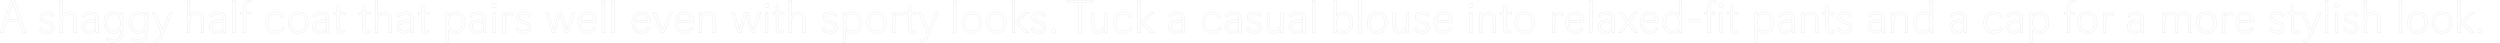 <?xml version="1.0" encoding="UTF-8"?>
<svg id="_レイヤー_2" data-name="レイヤー 2" xmlns="http://www.w3.org/2000/svg" width="6987.7" height="120.5" viewBox="0 0 6987.7 120.5">
  <g id="_基本" data-name="基本">
    <g>
      <rect x=".7" y=".5" width="6987" height="120" style="fill: none;"/>
      <g style="opacity: .1;">
        <path d="M64.53,91.5l-10.14-30.68H18.51l-10.01,30.68H.7L31.25,.5h10.53l30.55,91h-7.8ZM36.45,7l-15.6,47.06h31.2L36.45,7Z" style="fill: none; stroke: #000; stroke-miterlimit: 10;"/>
        <path d="M127.19,64.46c-7.54-2.34-15.6-6.5-15.6-15.99,0-7.8,5.33-15.21,18.72-15.21,14.43,0,20.54,8.45,20.54,8.45l-4.42,4.81s-5.07-7.02-16.12-7.02c-6.63,0-11.57,2.47-11.57,8.32s5.2,8.32,11.57,10.4l5.2,1.69c7.15,2.34,15.86,6.11,15.86,16.64,0,9.49-7.15,16.51-20.02,16.51-15.99,0-21.97-10.79-21.97-10.79l4.55-5.46s4.29,10.01,17.81,10.01c7.28,0,12.61-2.86,12.61-9.75,0-6.11-4.03-8.58-11.7-10.92l-5.46-1.69Z" style="fill: none; stroke: #000; stroke-miterlimit: 10;"/>
        <path d="M206.1,91.5V55.49c0-8.58-2.86-15.73-12.48-15.73-8.06,0-18.85,4.94-18.85,20.41v31.33h-7.15V.5h7.15V42.88s4.16-9.62,19.24-9.62c14.17,0,19.24,8.45,19.24,21.71v36.53h-7.15Z" style="fill: none; stroke: #000; stroke-miterlimit: 10;"/>
        <path d="M268.75,91.5l-1.04-7.15s-5.98,8.71-18.59,8.71-20.28-8.58-20.28-18.85c0-11.05,8.84-18.59,23.14-18.59,7.8,0,15.47,2.21,15.47,2.21v-3.51c0-10.27-4.81-14.82-15.08-14.82-7.67,0-13.13,3.12-18.46,8.45l-3.9-5.07c6.76-6.37,14.04-9.62,23.53-9.62,13.13,0,21.06,6.24,21.06,19.63v38.61h-5.85Zm-1.3-27.69s-7.93-1.95-14.69-1.95c-11.83,0-16.51,5.85-16.51,12.61,0,6.24,4.03,12.35,12.87,12.35,5.59,0,13.39-2.47,18.33-7.67v-15.34Z" style="fill: none; stroke: #000; stroke-miterlimit: 10;"/>
        <path d="M336.61,83.31c-2.86,4.29-7.67,9.75-19.5,9.75-20.02,0-26.52-15.73-26.52-29.9s6.37-29.9,26.26-29.9c13.65,0,18.46,7.41,19.76,9.62l.65-8.06h6.5v55.25c0,17.03-8.32,28.21-26.13,28.21-9.23,0-16.25-3.12-21.19-7.02l4.29-5.46c3.9,3.51,10.4,6.24,17.03,6.24,14.43,0,18.85-10.14,18.85-23.01v-5.72Zm0-20.28c0-11.44-4.55-23.53-19.24-23.53s-19.37,12.74-19.37,23.66,4.03,23.66,19.37,23.66,19.24-13.26,19.24-23.79Z" style="fill: none; stroke: #000; stroke-miterlimit: 10;"/>
        <path d="M406.29,83.31c-2.86,4.29-7.67,9.75-19.5,9.75-20.02,0-26.52-15.73-26.52-29.9s6.37-29.9,26.26-29.9c13.65,0,18.46,7.41,19.76,9.62l.65-8.06h6.5v55.25c0,17.03-8.32,28.21-26.13,28.21-9.23,0-16.25-3.12-21.19-7.02l4.29-5.46c3.9,3.51,10.4,6.24,17.03,6.24,14.43,0,18.85-10.14,18.85-23.01v-5.72Zm0-20.28c0-11.44-4.55-23.53-19.24-23.53s-19.37,12.74-19.37,23.66,4.03,23.66,19.37,23.66,19.24-13.26,19.24-23.79Z" style="fill: none; stroke: #000; stroke-miterlimit: 10;"/>
        <path d="M449.84,91.63l-23.79-56.81h8.06l19.63,48.36,19.63-48.36h7.8l-31.59,74.88c-1.95,4.81-5.72,8.58-11.31,8.58-3.77,0-8.06-1.69-8.06-1.69l1.82-5.72s2.86,1.17,6.24,1.17c2.86,0,4.03-.91,6.24-6.63l5.33-13.78Z" style="fill: none; stroke: #000; stroke-miterlimit: 10;"/>
        <path d="M562.16,91.5V55.49c0-8.58-2.86-15.73-12.48-15.73-8.06,0-18.85,4.94-18.85,20.41v31.33h-7.15V.5h7.15V42.88s4.16-9.62,19.24-9.62c14.17,0,19.24,8.45,19.24,21.71v36.53h-7.15Z" style="fill: none; stroke: #000; stroke-miterlimit: 10;"/>
        <path d="M624.82,91.5l-1.04-7.15s-5.98,8.71-18.59,8.71-20.28-8.58-20.28-18.85c0-11.05,8.84-18.59,23.14-18.59,7.8,0,15.47,2.21,15.47,2.21v-3.51c0-10.27-4.81-14.82-15.08-14.82-7.67,0-13.13,3.12-18.46,8.45l-3.9-5.07c6.76-6.37,14.04-9.62,23.53-9.62,13.13,0,21.06,6.24,21.06,19.63v38.61h-5.85Zm-1.3-27.69s-7.93-1.95-14.69-1.95c-11.83,0-16.51,5.85-16.51,12.61,0,6.24,4.03,12.35,12.87,12.35,5.59,0,13.39-2.47,18.33-7.67v-15.34Z" style="fill: none; stroke: #000; stroke-miterlimit: 10;"/>
        <path d="M650.42,91.5V.5h7.15V91.5h-7.15Z" style="fill: none; stroke: #000; stroke-miterlimit: 10;"/>
        <path d="M680.45,91.5V40.93h-9.36v-6.11h9.36v-8.32c0-10.01,.13-15.21,2.34-19.37,2.34-4.42,5.98-6.63,13.78-6.63h6.76V6.61h-5.72c-3.25,0-6.76,0-8.58,4.16-1.17,2.6-1.43,6.89-1.43,14.3v9.75h12.48v6.11h-12.48v50.57h-7.15Z" style="fill: none; stroke: #000; stroke-miterlimit: 10;"/>
        <path d="M794.98,81.23s-7.41,11.83-25.09,11.83c-19.89,0-28.21-14.69-28.21-30.03,0-18.07,11.44-29.77,28.08-29.77s24.7,12.09,24.7,12.09l-5.07,5.07s-5.85-10.53-20.02-10.53c-12.22,0-20.28,7.8-20.28,23.27,0,13.91,6.63,23.27,20.8,23.27s20.15-9.88,20.15-9.88l4.94,4.68Z" style="fill: none; stroke: #000; stroke-miterlimit: 10;"/>
        <path d="M805.64,63.16c0-13.78,7.54-29.9,27.95-29.9s27.95,16.12,27.95,29.9-7.54,29.9-27.95,29.9-27.95-16.12-27.95-29.9Zm48.49,0c0-14.3-6.63-23.66-20.54-23.66s-20.54,9.62-20.54,23.66,6.24,23.66,20.54,23.66,20.54-9.49,20.54-23.66Z" style="fill: none; stroke: #000; stroke-miterlimit: 10;"/>
        <path d="M913.67,91.5l-1.04-7.15s-5.98,8.71-18.59,8.71-20.28-8.58-20.28-18.85c0-11.05,8.84-18.59,23.14-18.59,7.8,0,15.47,2.21,15.47,2.21v-3.51c0-10.27-4.81-14.82-15.08-14.82-7.67,0-13.13,3.12-18.46,8.45l-3.9-5.07c6.76-6.37,14.04-9.62,23.53-9.62,13.13,0,21.06,6.24,21.06,19.63v38.61h-5.85Zm-1.3-27.69s-7.93-1.95-14.69-1.95c-11.83,0-16.51,5.85-16.51,12.61,0,6.24,4.03,12.35,12.87,12.35,5.59,0,13.39-2.47,18.33-7.67v-15.34Z" style="fill: none; stroke: #000; stroke-miterlimit: 10;"/>
        <path d="M964.11,89.94c-2.86,1.95-6.24,3.12-10.66,3.12-6.89,0-11.7-2.73-11.7-14.56V40.93h-9.49v-6.11h9.49V16.62h7.28v18.2h15.34v6.11h-15.34v35.23c0,8.58,.65,10.66,4.94,10.66,2.99,0,5.98-1.04,7.8-2.21l2.34,5.33Z" style="fill: none; stroke: #000; stroke-miterlimit: 10;"/>
        <path d="M1035.21,89.94c-2.86,1.95-6.24,3.12-10.66,3.12-6.89,0-11.7-2.73-11.7-14.56V40.93h-9.49v-6.11h9.49V16.62h7.28v18.2h15.34v6.11h-15.34v35.23c0,8.58,.65,10.66,4.94,10.66,2.99,0,5.98-1.04,7.8-2.21l2.34,5.33Z" style="fill: none; stroke: #000; stroke-miterlimit: 10;"/>
        <path d="M1087.34,91.5V55.49c0-8.58-2.86-15.73-12.48-15.73-8.06,0-18.85,4.94-18.85,20.41v31.33h-7.15V.5h7.15V42.88s4.16-9.62,19.24-9.62c14.17,0,19.24,8.45,19.24,21.71v36.53h-7.15Z" style="fill: none; stroke: #000; stroke-miterlimit: 10;"/>
        <path d="M1150,91.5l-1.04-7.15s-5.98,8.71-18.59,8.71-20.28-8.58-20.28-18.85c0-11.05,8.84-18.59,23.14-18.59,7.8,0,15.47,2.21,15.47,2.21v-3.51c0-10.27-4.81-14.82-15.08-14.82-7.67,0-13.13,3.12-18.46,8.45l-3.9-5.07c6.76-6.37,14.04-9.62,23.53-9.62,13.13,0,21.06,6.24,21.06,19.63v38.61h-5.85Zm-1.3-27.69s-7.93-1.95-14.69-1.95c-11.83,0-16.51,5.85-16.51,12.61,0,6.24,4.03,12.35,12.87,12.35,5.59,0,13.39-2.47,18.33-7.67v-15.34Z" style="fill: none; stroke: #000; stroke-miterlimit: 10;"/>
        <path d="M1200.44,89.94c-2.86,1.95-6.24,3.12-10.66,3.12-6.89,0-11.7-2.73-11.7-14.56V40.93h-9.49v-6.11h9.49V16.62h7.28v18.2h15.34v6.11h-15.34v35.23c0,8.58,.65,10.66,4.94,10.66,2.99,0,5.98-1.04,7.8-2.21l2.34,5.33Z" style="fill: none; stroke: #000; stroke-miterlimit: 10;"/>
        <path d="M1246.72,118.28V34.82h5.85l1.3,8.32s4.03-9.88,19.5-9.88c17.94,0,26.52,13.13,26.52,29.9s-8.19,29.9-26.39,29.9c-15.21,0-19.63-9.49-19.63-9.49v34.71h-7.15Zm45.76-55.12c0-11.7-4.68-23.66-19.5-23.66s-19.11,12.35-19.11,23.66c0,11.96,4.55,23.66,19.24,23.66s19.37-12.74,19.37-23.66Z" style="fill: none; stroke: #000; stroke-miterlimit: 10;"/>
        <path d="M1352.15,91.5l-1.04-7.15s-5.98,8.71-18.59,8.71-20.28-8.58-20.28-18.85c0-11.05,8.84-18.59,23.14-18.59,7.8,0,15.47,2.21,15.47,2.21v-3.51c0-10.27-4.81-14.82-15.08-14.82-7.67,0-13.13,3.12-18.46,8.45l-3.9-5.07c6.76-6.37,14.04-9.62,23.53-9.62,13.13,0,21.06,6.24,21.06,19.63v38.61h-5.85Zm-1.3-27.69s-7.93-1.95-14.69-1.95c-11.83,0-16.51,5.85-16.51,12.61,0,6.24,4.03,12.35,12.87,12.35,5.59,0,13.39-2.47,18.33-7.67v-15.34Z" style="fill: none; stroke: #000; stroke-miterlimit: 10;"/>
        <path d="M1381.26,20.78c-3.38,0-5.98-2.34-5.98-5.98s2.6-6.11,5.98-6.11,6.11,2.47,6.11,6.11-2.6,5.98-6.11,5.98Zm-3.51,70.72V34.82h7.15v56.68h-7.15Z" style="fill: none; stroke: #000; stroke-miterlimit: 10;"/>
        <path d="M1405.18,91.5V34.82h5.85l1.3,8.84c1.56-3.64,5.33-9.88,13.39-9.88,7.28,0,10.01,4.94,10.01,4.94l-2.99,5.07s-3.38-3.64-8.32-3.64c-6.5,0-12.09,6.37-12.09,20.28v31.07h-7.15Z" style="fill: none; stroke: #000; stroke-miterlimit: 10;"/>
        <path d="M1459.52,64.46c-7.54-2.34-15.6-6.5-15.6-15.99,0-7.8,5.33-15.21,18.72-15.21,14.43,0,20.54,8.45,20.54,8.45l-4.42,4.81s-5.07-7.02-16.12-7.02c-6.63,0-11.57,2.47-11.57,8.32s5.2,8.32,11.57,10.4l5.2,1.69c7.15,2.34,15.86,6.11,15.86,16.64,0,9.49-7.15,16.51-20.02,16.51-15.99,0-21.97-10.79-21.97-10.79l4.55-5.46s4.29,10.01,17.81,10.01c7.28,0,12.61-2.86,12.61-9.75,0-6.11-4.03-8.58-11.7-10.92l-5.46-1.69Z" style="fill: none; stroke: #000; stroke-miterlimit: 10;"/>
        <path d="M1580.42,91.5l-14.56-49.79-14.43,49.79h-8.06l-18.2-56.68h8.06l14.17,48.62,13.52-48.62h10.01l13.52,48.62,14.17-48.62h8.06l-18.2,56.68h-8.06Z" style="fill: none; stroke: #000; stroke-miterlimit: 10;"/>
        <path d="M1664.66,80.97s-6.76,12.09-23.01,12.09c-15.21,0-26.39-10.53-26.39-29.64s12.48-30.16,27.04-30.16c17.94,0,24.31,15.34,24.57,30.42h-44.2c0,13.39,5.59,23.14,18.72,23.14s18.98-10.14,18.98-10.14l4.29,4.29Zm-5.98-23.4c-1.3-11.96-7.15-18.07-17.16-18.07-10.79,0-17.03,7.15-18.46,18.07h35.62Z" style="fill: none; stroke: #000; stroke-miterlimit: 10;"/>
        <path d="M1682.47,91.5V.5h7.15V91.5h-7.15Z" style="fill: none; stroke: #000; stroke-miterlimit: 10;"/>
        <path d="M1709.9,91.5V.5h7.15V91.5h-7.15Z" style="fill: none; stroke: #000; stroke-miterlimit: 10;"/>
        <path d="M1815.59,80.97s-6.76,12.09-23.01,12.09c-15.21,0-26.39-10.53-26.39-29.64s12.48-30.16,27.04-30.16c17.94,0,24.31,15.34,24.57,30.42h-44.2c0,13.39,5.59,23.14,18.72,23.14s18.98-10.14,18.98-10.14l4.29,4.29Zm-5.98-23.4c-1.3-11.96-7.15-18.07-17.16-18.07-10.79,0-17.03,7.15-18.46,18.07h35.62Z" style="fill: none; stroke: #000; stroke-miterlimit: 10;"/>
        <path d="M1848.35,91.5l-23.66-56.68h7.67l19.76,48.62,19.76-48.62h7.8l-23.79,56.68h-7.54Z" style="fill: none; stroke: #000; stroke-miterlimit: 10;"/>
        <path d="M1936.49,80.97s-6.76,12.09-23.01,12.09c-15.21,0-26.39-10.53-26.39-29.64s12.48-30.16,27.04-30.16c17.94,0,24.31,15.34,24.57,30.42h-44.2c0,13.39,5.59,23.14,18.72,23.14s18.98-10.14,18.98-10.14l4.29,4.29Zm-5.98-23.4c-1.3-11.96-7.15-18.07-17.16-18.07-10.79,0-17.03,7.15-18.46,18.07h35.62Z" style="fill: none; stroke: #000; stroke-miterlimit: 10;"/>
        <path d="M1992.78,91.5V55.49c0-8.58-2.86-15.73-12.48-15.73-8.06,0-18.85,4.94-18.85,20.41v31.33h-7.15V34.82h5.85l1.3,8.71s3.9-10.27,19.24-10.27c14.17,0,19.24,8.45,19.24,21.71v36.53h-7.15Z" style="fill: none; stroke: #000; stroke-miterlimit: 10;"/>
        <path d="M2100.15,91.5l-14.56-49.79-14.43,49.79h-8.06l-18.2-56.68h8.06l14.17,48.62,13.52-48.62h10.01l13.52,48.62,14.17-48.62h8.06l-18.2,56.68h-8.06Z" style="fill: none; stroke: #000; stroke-miterlimit: 10;"/>
        <path d="M2142.79,20.78c-3.38,0-5.98-2.34-5.98-5.98s2.6-6.11,5.98-6.11,6.11,2.47,6.11,6.11-2.6,5.98-6.11,5.98Zm-3.51,70.72V34.82h7.15v56.68h-7.15Z" style="fill: none; stroke: #000; stroke-miterlimit: 10;"/>
        <path d="M2191.54,89.94c-2.86,1.95-6.24,3.12-10.66,3.12-6.89,0-11.7-2.73-11.7-14.56V40.93h-9.49v-6.11h9.49V16.62h7.28v18.2h15.34v6.11h-15.34v35.23c0,8.58,.65,10.66,4.94,10.66,2.99,0,5.98-1.04,7.8-2.21l2.34,5.33Z" style="fill: none; stroke: #000; stroke-miterlimit: 10;"/>
        <path d="M2243.67,91.5V55.49c0-8.58-2.86-15.73-12.48-15.73-8.06,0-18.85,4.94-18.85,20.41v31.33h-7.15V.5h7.15V42.88s4.16-9.62,19.24-9.62c14.17,0,19.24,8.45,19.24,21.71v36.53h-7.15Z" style="fill: none; stroke: #000; stroke-miterlimit: 10;"/>
        <path d="M2315.95,64.46c-7.54-2.34-15.6-6.5-15.6-15.99,0-7.8,5.33-15.21,18.72-15.21,14.43,0,20.54,8.45,20.54,8.45l-4.42,4.81s-5.07-7.02-16.12-7.02c-6.63,0-11.57,2.47-11.57,8.32s5.2,8.32,11.57,10.4l5.2,1.69c7.15,2.34,15.86,6.11,15.86,16.64,0,9.49-7.15,16.51-20.02,16.51-15.99,0-21.97-10.79-21.97-10.79l4.55-5.46s4.29,10.01,17.81,10.01c7.28,0,12.61-2.86,12.61-9.75,0-6.11-4.03-8.58-11.7-10.92l-5.46-1.69Z" style="fill: none; stroke: #000; stroke-miterlimit: 10;"/>
        <path d="M2356.38,118.28V34.82h5.85l1.3,8.32s4.03-9.88,19.5-9.88c17.94,0,26.52,13.13,26.52,29.9s-8.19,29.9-26.39,29.9c-15.21,0-19.63-9.49-19.63-9.49v34.71h-7.15Zm45.76-55.12c0-11.7-4.68-23.66-19.5-23.66s-19.11,12.35-19.11,23.66c0,11.96,4.55,23.66,19.24,23.66s19.37-12.74,19.37-23.66Z" style="fill: none; stroke: #000; stroke-miterlimit: 10;"/>
        <path d="M2422.16,63.16c0-13.78,7.54-29.9,27.95-29.9s27.95,16.12,27.95,29.9-7.54,29.9-27.95,29.9-27.95-16.12-27.95-29.9Zm48.49,0c0-14.3-6.63-23.66-20.54-23.66s-20.54,9.62-20.54,23.66,6.24,23.66,20.54,23.66,20.54-9.49,20.54-23.66Z" style="fill: none; stroke: #000; stroke-miterlimit: 10;"/>
        <path d="M2494.44,91.5V34.82h5.85l1.3,8.84c1.56-3.64,5.33-9.88,13.39-9.88,7.28,0,10.01,4.94,10.01,4.94l-2.99,5.07s-3.38-3.64-8.32-3.64c-6.5,0-12.09,6.37-12.09,20.28v31.07h-7.15Z" style="fill: none; stroke: #000; stroke-miterlimit: 10;"/>
        <path d="M2561.38,89.94c-2.86,1.95-6.24,3.12-10.66,3.12-6.89,0-11.7-2.73-11.7-14.56V40.93h-9.49v-6.11h9.49V16.62h7.28v18.2h15.34v6.11h-15.34v35.23c0,8.58,.65,10.66,4.94,10.66,2.99,0,5.98-1.04,7.8-2.21l2.34,5.33Z" style="fill: none; stroke: #000; stroke-miterlimit: 10;"/>
        <path d="M2591.15,91.63l-23.79-56.81h8.06l19.63,48.36,19.63-48.36h7.8l-31.59,74.88c-1.95,4.81-5.72,8.58-11.31,8.58-3.77,0-8.06-1.69-8.06-1.69l1.82-5.72s2.86,1.17,6.24,1.17c2.86,0,4.03-.91,6.24-6.63l5.33-13.78Z" style="fill: none; stroke: #000; stroke-miterlimit: 10;"/>
        <path d="M2664.99,91.5V.5h7.15V91.5h-7.15Z" style="fill: none; stroke: #000; stroke-miterlimit: 10;"/>
        <path d="M2688.52,63.16c0-13.78,7.54-29.9,27.95-29.9s27.95,16.12,27.95,29.9-7.54,29.9-27.95,29.9-27.95-16.12-27.95-29.9Zm48.49,0c0-14.3-6.63-23.66-20.54-23.66s-20.54,9.62-20.54,23.66,6.24,23.66,20.54,23.66,20.54-9.49,20.54-23.66Z" style="fill: none; stroke: #000; stroke-miterlimit: 10;"/>
        <path d="M2756.9,63.16c0-13.78,7.54-29.9,27.95-29.9s27.95,16.12,27.95,29.9-7.54,29.9-27.95,29.9-27.95-16.12-27.95-29.9Zm48.49,0c0-14.3-6.63-23.66-20.54-23.66s-20.54,9.62-20.54,23.66,6.24,23.66,20.54,23.66,20.54-9.49,20.54-23.66Z" style="fill: none; stroke: #000; stroke-miterlimit: 10;"/>
        <path d="M2865.84,91.5l-29.51-29.25v29.25h-7.15V.5h7.15V60.17l28.99-25.35h9.1l-29.77,26,30.68,30.68h-9.49Z" style="fill: none; stroke: #000; stroke-miterlimit: 10;"/>
        <path d="M2899.37,64.46c-7.54-2.34-15.6-6.5-15.6-15.99,0-7.8,5.33-15.21,18.72-15.21,14.43,0,20.54,8.45,20.54,8.45l-4.42,4.81s-5.07-7.02-16.12-7.02c-6.63,0-11.57,2.47-11.57,8.32s5.2,8.32,11.57,10.4l5.2,1.69c7.15,2.34,15.86,6.11,15.86,16.64,0,9.49-7.15,16.51-20.02,16.51-15.99,0-21.97-10.79-21.97-10.79l4.55-5.46s4.29,10.01,17.81,10.01c7.28,0,12.61-2.86,12.61-9.75,0-6.11-4.03-8.58-11.7-10.92l-5.46-1.69Z" style="fill: none; stroke: #000; stroke-miterlimit: 10;"/>
        <path d="M2943.83,92.28c-3.25,0-5.85-2.6-5.85-5.85s2.6-6.11,5.85-6.11,6.11,2.73,6.11,6.11-2.73,5.85-6.11,5.85Z" style="fill: none; stroke: #000; stroke-miterlimit: 10;"/>
        <path d="M3015.07,91.5V7.52h-30.81V.5h69.16V7.52h-30.81V91.5h-7.54Z" style="fill: none; stroke: #000; stroke-miterlimit: 10;"/>
        <path d="M3089.7,91.5l-1.3-8.71c-1.3,2.86-6.37,10.27-18.72,10.27-13.78,0-18.98-8.58-18.98-21.58V34.82h7.15v35.62c0,8.45,2.6,16.12,12.22,16.12,7.02,0,18.33-4.68,18.33-20.54v-31.2h7.15v56.68h-5.85Z" style="fill: none; stroke: #000; stroke-miterlimit: 10;"/>
        <path d="M3165.22,81.23s-7.41,11.83-25.09,11.83c-19.89,0-28.21-14.69-28.21-30.03,0-18.07,11.44-29.77,28.08-29.77s24.7,12.09,24.7,12.09l-5.07,5.07s-5.85-10.53-20.02-10.53c-12.22,0-20.28,7.8-20.28,23.27,0,13.91,6.63,23.27,20.8,23.27s20.15-9.88,20.15-9.88l4.94,4.68Z" style="fill: none; stroke: #000; stroke-miterlimit: 10;"/>
        <path d="M3216.44,91.5l-29.51-29.25v29.25h-7.15V.5h7.15V60.17l28.99-25.35h9.1l-29.77,26,30.68,30.68h-9.49Z" style="fill: none; stroke: #000; stroke-miterlimit: 10;"/>
        <path d="M3305.62,91.5l-1.04-7.15s-5.98,8.71-18.59,8.71-20.28-8.58-20.28-18.85c0-11.05,8.84-18.59,23.14-18.59,7.8,0,15.47,2.21,15.47,2.21v-3.51c0-10.27-4.81-14.82-15.08-14.82-7.67,0-13.13,3.12-18.46,8.45l-3.9-5.07c6.76-6.37,14.04-9.62,23.53-9.62,13.13,0,21.06,6.24,21.06,19.63v38.61h-5.85Zm-1.3-27.69s-7.93-1.95-14.69-1.95c-11.83,0-16.51,5.85-16.51,12.61,0,6.24,4.03,12.35,12.87,12.35,5.59,0,13.39-2.47,18.33-7.67v-15.34Z" style="fill: none; stroke: #000; stroke-miterlimit: 10;"/>
        <path d="M3413.26,81.23s-7.41,11.83-25.09,11.83c-19.89,0-28.21-14.69-28.21-30.03,0-18.07,11.44-29.77,28.08-29.77s24.7,12.09,24.7,12.09l-5.07,5.07s-5.85-10.53-20.02-10.53c-12.22,0-20.28,7.8-20.28,23.27,0,13.91,6.63,23.27,20.8,23.27s20.15-9.88,20.15-9.88l4.94,4.68Z" style="fill: none; stroke: #000; stroke-miterlimit: 10;"/>
        <path d="M3463.57,91.5l-1.04-7.15s-5.98,8.71-18.59,8.71-20.28-8.58-20.28-18.85c0-11.05,8.84-18.59,23.14-18.59,7.8,0,15.47,2.21,15.47,2.21v-3.51c0-10.27-4.81-14.82-15.08-14.82-7.67,0-13.13,3.12-18.46,8.45l-3.9-5.07c6.76-6.37,14.04-9.62,23.53-9.62,13.13,0,21.06,6.24,21.06,19.63v38.61h-5.85Zm-1.3-27.69s-7.93-1.95-14.69-1.95c-11.83,0-16.51,5.85-16.51,12.61,0,6.24,4.03,12.35,12.87,12.35,5.59,0,13.39-2.47,18.33-7.67v-15.34Z" style="fill: none; stroke: #000; stroke-miterlimit: 10;"/>
        <path d="M3501.91,64.46c-7.54-2.34-15.6-6.5-15.6-15.99,0-7.8,5.33-15.21,18.72-15.21,14.43,0,20.54,8.45,20.54,8.45l-4.42,4.81s-5.07-7.02-16.12-7.02c-6.63,0-11.57,2.47-11.57,8.32s5.2,8.32,11.57,10.4l5.2,1.69c7.15,2.34,15.86,6.11,15.86,16.64,0,9.49-7.15,16.51-20.02,16.51-15.99,0-21.97-10.79-21.97-10.79l4.55-5.46s4.29,10.01,17.81,10.01c7.28,0,12.61-2.86,12.61-9.75,0-6.11-4.03-8.58-11.7-10.92l-5.46-1.69Z" style="fill: none; stroke: #000; stroke-miterlimit: 10;"/>
        <path d="M3580.7,91.5l-1.3-8.71c-1.3,2.86-6.37,10.27-18.72,10.27-13.78,0-18.98-8.58-18.98-21.58V34.82h7.15v35.62c0,8.45,2.6,16.12,12.22,16.12,7.02,0,18.33-4.68,18.33-20.54v-31.2h7.15v56.68h-5.85Z" style="fill: none; stroke: #000; stroke-miterlimit: 10;"/>
        <path d="M3642.57,91.5l-1.04-7.15s-5.98,8.71-18.59,8.71-20.28-8.58-20.28-18.85c0-11.05,8.84-18.59,23.14-18.59,7.8,0,15.47,2.21,15.47,2.21v-3.51c0-10.27-4.81-14.82-15.08-14.82-7.67,0-13.13,3.12-18.46,8.45l-3.9-5.07c6.76-6.37,14.04-9.62,23.53-9.62,13.13,0,21.06,6.24,21.06,19.63v38.61h-5.85Zm-1.3-27.69s-7.93-1.95-14.69-1.95c-11.83,0-16.51,5.85-16.51,12.61,0,6.24,4.03,12.35,12.87,12.35,5.59,0,13.39-2.47,18.33-7.67v-15.34Z" style="fill: none; stroke: #000; stroke-miterlimit: 10;"/>
        <path d="M3668.18,91.5V.5h7.15V91.5h-7.15Z" style="fill: none; stroke: #000; stroke-miterlimit: 10;"/>
        <path d="M3728.24,91.5V.5h7.15V42.75s4.42-9.49,19.63-9.49c17.94,0,26.39,13.26,26.39,29.9s-8.19,29.9-26.39,29.9c-15.99,0-19.63-10.27-19.63-10.27l-1.3,8.71h-5.85Zm45.76-28.47c0-11.44-4.68-23.53-19.5-23.53s-19.11,12.35-19.11,23.4c0,11.83,4.81,23.92,19.37,23.92s19.24-13,19.24-23.79Z" style="fill: none; stroke: #000; stroke-miterlimit: 10;"/>
        <path d="M3797.92,91.5V.5h7.15V91.5h-7.15Z" style="fill: none; stroke: #000; stroke-miterlimit: 10;"/>
        <path d="M3821.45,63.16c0-13.78,7.54-29.9,27.95-29.9s27.95,16.12,27.95,29.9-7.54,29.9-27.95,29.9-27.95-16.12-27.95-29.9Zm48.49,0c0-14.3-6.63-23.66-20.54-23.66s-20.54,9.62-20.54,23.66,6.24,23.66,20.54,23.66,20.54-9.49,20.54-23.66Z" style="fill: none; stroke: #000; stroke-miterlimit: 10;"/>
        <path d="M3932.08,91.5l-1.3-8.71c-1.3,2.86-6.37,10.27-18.72,10.27-13.78,0-18.98-8.58-18.98-21.58V34.82h7.15v35.62c0,8.45,2.6,16.12,12.22,16.12,7.02,0,18.33-4.68,18.33-20.54v-31.2h7.15v56.68h-5.85Z" style="fill: none; stroke: #000; stroke-miterlimit: 10;"/>
        <path d="M3970.95,64.46c-7.54-2.34-15.6-6.5-15.6-15.99,0-7.8,5.33-15.21,18.72-15.21,14.43,0,20.54,8.45,20.54,8.45l-4.42,4.81s-5.07-7.02-16.12-7.02c-6.63,0-11.57,2.47-11.57,8.32s5.2,8.32,11.57,10.4l5.2,1.69c7.15,2.34,15.86,6.11,15.86,16.64,0,9.49-7.15,16.51-20.02,16.51-15.99,0-21.97-10.79-21.97-10.79l4.55-5.46s4.29,10.01,17.81,10.01c7.28,0,12.61-2.86,12.61-9.75,0-6.11-4.03-8.58-11.7-10.92l-5.46-1.69Z" style="fill: none; stroke: #000; stroke-miterlimit: 10;"/>
        <path d="M4057.01,80.97s-6.76,12.09-23.01,12.09c-15.21,0-26.39-10.53-26.39-29.64s12.48-30.16,27.04-30.16c17.94,0,24.31,15.34,24.57,30.42h-44.2c0,13.39,5.59,23.14,18.72,23.14s18.98-10.14,18.98-10.14l4.29,4.29Zm-5.98-23.4c-1.3-11.96-7.15-18.07-17.16-18.07-10.79,0-17.03,7.15-18.46,18.07h35.62Z" style="fill: none; stroke: #000; stroke-miterlimit: 10;"/>
        <path d="M4110.95,20.78c-3.38,0-5.98-2.34-5.98-5.98s2.6-6.11,5.98-6.11,6.11,2.47,6.11,6.11-2.6,5.98-6.11,5.98Zm-3.51,70.72V34.82h7.15v56.68h-7.15Z" style="fill: none; stroke: #000; stroke-miterlimit: 10;"/>
        <path d="M4173.35,91.5V55.49c0-8.58-2.86-15.73-12.48-15.73-8.06,0-18.85,4.94-18.85,20.41v31.33h-7.15V34.82h5.85l1.3,8.71s3.9-10.27,19.24-10.27c14.17,0,19.24,8.45,19.24,21.71v36.53h-7.15Z" style="fill: none; stroke: #000; stroke-miterlimit: 10;"/>
        <path d="M4225.09,89.94c-2.86,1.95-6.24,3.12-10.66,3.12-6.89,0-11.7-2.73-11.7-14.56V40.93h-9.49v-6.11h9.49V16.62h7.28v18.2h15.34v6.11h-15.34v35.23c0,8.58,.65,10.66,4.94,10.66,2.99,0,5.98-1.04,7.8-2.21l2.34,5.33Z" style="fill: none; stroke: #000; stroke-miterlimit: 10;"/>
        <path d="M4234.06,63.16c0-13.78,7.54-29.9,27.95-29.9s27.95,16.12,27.95,29.9-7.54,29.9-27.95,29.9-27.95-16.12-27.95-29.9Zm48.49,0c0-14.3-6.63-23.66-20.54-23.66s-20.54,9.62-20.54,23.66,6.24,23.66,20.54,23.66,20.54-9.49,20.54-23.66Z" style="fill: none; stroke: #000; stroke-miterlimit: 10;"/>
        <path d="M4338.97,91.5V34.82h5.85l1.3,8.84c1.56-3.64,5.33-9.88,13.39-9.88,7.28,0,10.01,4.94,10.01,4.94l-2.99,5.07s-3.38-3.64-8.32-3.64c-6.5,0-12.09,6.37-12.09,20.28v31.07h-7.15Z" style="fill: none; stroke: #000; stroke-miterlimit: 10;"/>
        <path d="M4425.29,80.97s-6.76,12.09-23.01,12.09c-15.21,0-26.39-10.53-26.39-29.64s12.48-30.16,27.04-30.16c17.94,0,24.31,15.34,24.57,30.42h-44.2c0,13.39,5.59,23.14,18.72,23.14s18.98-10.14,18.98-10.14l4.29,4.29Zm-5.98-23.4c-1.3-11.96-7.15-18.07-17.16-18.07-10.79,0-17.03,7.15-18.46,18.07h35.62Z" style="fill: none; stroke: #000; stroke-miterlimit: 10;"/>
        <path d="M4443.1,91.5V.5h7.15V91.5h-7.15Z" style="fill: none; stroke: #000; stroke-miterlimit: 10;"/>
        <path d="M4506.28,91.5l-1.04-7.15s-5.98,8.71-18.59,8.71-20.28-8.58-20.28-18.85c0-11.05,8.84-18.59,23.14-18.59,7.8,0,15.47,2.21,15.47,2.21v-3.51c0-10.27-4.81-14.82-15.08-14.82-7.67,0-13.13,3.12-18.46,8.45l-3.9-5.07c6.76-6.37,14.04-9.62,23.53-9.62,13.13,0,21.06,6.24,21.06,19.63v38.61h-5.85Zm-1.3-27.69s-7.93-1.95-14.69-1.95c-11.83,0-16.51,5.85-16.51,12.61,0,6.24,4.03,12.35,12.87,12.35,5.59,0,13.39-2.47,18.33-7.67v-15.34Z" style="fill: none; stroke: #000; stroke-miterlimit: 10;"/>
        <path d="M4568.29,91.5l-17.42-24.18-17.55,24.18h-8.71l21.45-28.99-19.89-27.69h8.71l15.99,22.88,15.73-22.88h8.71l-19.63,27.69,21.19,28.99h-8.58Z" style="fill: none; stroke: #000; stroke-miterlimit: 10;"/>
        <path d="M4633.68,80.97s-6.76,12.09-23.01,12.09c-15.21,0-26.39-10.53-26.39-29.64s12.48-30.16,27.04-30.16c17.94,0,24.31,15.34,24.57,30.42h-44.2c0,13.39,5.59,23.14,18.72,23.14s18.98-10.14,18.98-10.14l4.29,4.29Zm-5.98-23.4c-1.3-11.96-7.15-18.07-17.16-18.07-10.79,0-17.03,7.15-18.46,18.07h35.62Z" style="fill: none; stroke: #000; stroke-miterlimit: 10;"/>
        <path d="M4695.03,91.5l-1.3-8.58c-2.86,5.46-8.71,10.14-19.5,10.14-20.02,0-26.52-15.73-26.52-29.9s6.37-29.9,26.39-29.9c13.78,0,18.59,7.54,19.63,9.36V.5h7.15V91.5h-5.85Zm-1.3-28.6c0-11.57-4.55-23.4-19.24-23.4s-19.37,12.74-19.37,23.66,4.03,23.66,19.37,23.66,19.24-13.13,19.24-23.92Z" style="fill: none; stroke: #000; stroke-miterlimit: 10;"/>
        <path d="M4719.86,61.47v-6.5h32.11v6.5h-32.11Z" style="fill: none; stroke: #000; stroke-miterlimit: 10;"/>
        <path d="M4773.55,91.5V40.93h-9.36v-6.11h9.36v-8.32c0-10.01,.13-15.21,2.34-19.37,2.34-4.42,5.98-6.63,13.78-6.63h6.76V6.61h-5.72c-3.25,0-6.76,0-8.58,4.16-1.17,2.6-1.43,6.89-1.43,14.3v9.75h12.48v6.11h-12.48v50.57h-7.15Zm36.01-70.72c-3.38,0-5.98-2.34-5.98-5.98s2.6-6.11,5.98-6.11,6.11,2.47,6.11,6.11-2.6,5.98-6.11,5.98Zm-3.51,70.72V34.82h7.15v56.68h-7.15Z" style="fill: none; stroke: #000; stroke-miterlimit: 10;"/>
        <path d="M4858.31,89.94c-2.86,1.95-6.24,3.12-10.66,3.12-6.89,0-11.7-2.73-11.7-14.56V40.93h-9.49v-6.11h9.49V16.62h7.28v18.2h15.34v6.11h-15.34v35.23c0,8.58,.65,10.66,4.94,10.66,2.99,0,5.98-1.04,7.8-2.21l2.34,5.33Z" style="fill: none; stroke: #000; stroke-miterlimit: 10;"/>
        <path d="M4904.59,118.28V34.82h5.85l1.3,8.32s4.03-9.88,19.5-9.88c17.94,0,26.52,13.13,26.52,29.9s-8.19,29.9-26.39,29.9c-15.21,0-19.63-9.49-19.63-9.49v34.71h-7.15Zm45.76-55.12c0-11.7-4.68-23.66-19.5-23.66s-19.11,12.35-19.11,23.66c0,11.96,4.55,23.66,19.24,23.66s19.37-12.74,19.37-23.66Z" style="fill: none; stroke: #000; stroke-miterlimit: 10;"/>
        <path d="M5010.02,91.5l-1.04-7.15s-5.98,8.71-18.59,8.71-20.28-8.58-20.28-18.85c0-11.05,8.84-18.59,23.14-18.59,7.8,0,15.47,2.21,15.47,2.21v-3.51c0-10.27-4.81-14.82-15.08-14.82-7.67,0-13.13,3.12-18.46,8.45l-3.9-5.07c6.76-6.37,14.04-9.62,23.53-9.62,13.13,0,21.06,6.24,21.06,19.63v38.61h-5.85Zm-1.3-27.69s-7.93-1.95-14.69-1.95c-11.83,0-16.51,5.85-16.51,12.61,0,6.24,4.03,12.35,12.87,12.35,5.59,0,13.39-2.47,18.33-7.67v-15.34Z" style="fill: none; stroke: #000; stroke-miterlimit: 10;"/>
        <path d="M5074.11,91.5V55.49c0-8.58-2.86-15.73-12.48-15.73-8.06,0-18.85,4.94-18.85,20.41v31.33h-7.15V34.82h5.85l1.3,8.71s3.9-10.27,19.24-10.27c14.17,0,19.24,8.45,19.24,21.71v36.53h-7.15Z" style="fill: none; stroke: #000; stroke-miterlimit: 10;"/>
        <path d="M5125.84,89.94c-2.86,1.95-6.24,3.12-10.66,3.12-6.89,0-11.7-2.73-11.7-14.56V40.93h-9.49v-6.11h9.49V16.62h7.28v18.2h15.34v6.11h-15.34v35.23c0,8.58,.65,10.66,4.94,10.66,2.99,0,5.98-1.04,7.8-2.21l2.34,5.33Z" style="fill: none; stroke: #000; stroke-miterlimit: 10;"/>
        <path d="M5152.23,64.46c-7.54-2.34-15.6-6.5-15.6-15.99,0-7.8,5.33-15.21,18.72-15.21,14.43,0,20.54,8.45,20.54,8.45l-4.42,4.81s-5.07-7.02-16.12-7.02c-6.63,0-11.57,2.47-11.57,8.32s5.2,8.32,11.57,10.4l5.2,1.69c7.15,2.34,15.86,6.11,15.86,16.64,0,9.49-7.15,16.51-20.02,16.51-15.99,0-21.97-10.79-21.97-10.79l4.55-5.46s4.29,10.01,17.81,10.01c7.28,0,12.61-2.86,12.61-9.75,0-6.11-4.03-8.58-11.7-10.92l-5.46-1.69Z" style="fill: none; stroke: #000; stroke-miterlimit: 10;"/>
        <path d="M5261.04,91.5l-1.04-7.15s-5.98,8.71-18.59,8.71-20.28-8.58-20.28-18.85c0-11.05,8.84-18.59,23.14-18.59,7.8,0,15.47,2.21,15.47,2.21v-3.51c0-10.27-4.81-14.82-15.08-14.82-7.67,0-13.13,3.12-18.46,8.45l-3.9-5.07c6.76-6.37,14.04-9.62,23.53-9.62,13.13,0,21.06,6.24,21.06,19.63v38.61h-5.85Zm-1.3-27.69s-7.93-1.95-14.69-1.95c-11.83,0-16.51,5.85-16.51,12.61,0,6.24,4.03,12.35,12.87,12.35,5.59,0,13.39-2.47,18.33-7.67v-15.34Z" style="fill: none; stroke: #000; stroke-miterlimit: 10;"/>
        <path d="M5325.13,91.5V55.49c0-8.58-2.86-15.73-12.48-15.73-8.06,0-18.85,4.94-18.85,20.41v31.33h-7.15V34.82h5.85l1.3,8.71s3.9-10.27,19.24-10.27c14.17,0,19.24,8.45,19.24,21.71v36.53h-7.15Z" style="fill: none; stroke: #000; stroke-miterlimit: 10;"/>
        <path d="M5395.59,91.5l-1.3-8.58c-2.86,5.46-8.71,10.14-19.5,10.14-20.02,0-26.52-15.73-26.52-29.9s6.37-29.9,26.39-29.9c13.78,0,18.59,7.54,19.63,9.36V.5h7.15V91.5h-5.85Zm-1.3-28.6c0-11.57-4.55-23.4-19.24-23.4s-19.37,12.74-19.37,23.66,4.03,23.66,19.37,23.66,19.24-13.13,19.24-23.92Z" style="fill: none; stroke: #000; stroke-miterlimit: 10;"/>
        <path d="M5490.1,91.5l-1.04-7.15s-5.98,8.71-18.59,8.71-20.28-8.58-20.28-18.85c0-11.05,8.84-18.59,23.14-18.59,7.8,0,15.47,2.21,15.47,2.21v-3.51c0-10.27-4.81-14.82-15.08-14.82-7.67,0-13.13,3.12-18.46,8.45l-3.9-5.07c6.76-6.37,14.04-9.62,23.53-9.62,13.13,0,21.06,6.24,21.06,19.63v38.61h-5.85Zm-1.3-27.69s-7.93-1.95-14.69-1.95c-11.83,0-16.51,5.85-16.51,12.61,0,6.24,4.03,12.35,12.87,12.35,5.59,0,13.39-2.47,18.33-7.67v-15.34Z" style="fill: none; stroke: #000; stroke-miterlimit: 10;"/>
        <path d="M5597.73,81.23s-7.41,11.83-25.09,11.83c-19.89,0-28.21-14.69-28.21-30.03,0-18.07,11.44-29.77,28.08-29.77s24.7,12.09,24.7,12.09l-5.07,5.07s-5.85-10.53-20.02-10.53c-12.22,0-20.28,7.8-20.28,23.27,0,13.91,6.63,23.27,20.8,23.27s20.15-9.88,20.15-9.88l4.94,4.68Z" style="fill: none; stroke: #000; stroke-miterlimit: 10;"/>
        <path d="M5648.04,91.5l-1.04-7.15s-5.98,8.71-18.59,8.71-20.28-8.58-20.28-18.85c0-11.05,8.84-18.59,23.14-18.59,7.8,0,15.47,2.21,15.47,2.21v-3.51c0-10.27-4.81-14.82-15.08-14.82-7.67,0-13.13,3.12-18.46,8.45l-3.9-5.07c6.76-6.37,14.04-9.62,23.53-9.62,13.13,0,21.06,6.24,21.06,19.63v38.61h-5.85Zm-1.3-27.69s-7.93-1.95-14.69-1.95c-11.83,0-16.51,5.85-16.51,12.61,0,6.24,4.03,12.35,12.87,12.35,5.59,0,13.39-2.47,18.33-7.67v-15.34Z" style="fill: none; stroke: #000; stroke-miterlimit: 10;"/>
        <path d="M5673.65,118.28V34.82h5.85l1.3,8.32s4.03-9.88,19.5-9.88c17.94,0,26.52,13.13,26.52,29.9s-8.19,29.9-26.39,29.9c-15.21,0-19.63-9.49-19.63-9.49v34.71h-7.15Zm45.76-55.12c0-11.7-4.68-23.66-19.5-23.66s-19.11,12.35-19.11,23.66c0,11.96,4.55,23.66,19.24,23.66s19.37-12.74,19.37-23.66Z" style="fill: none; stroke: #000; stroke-miterlimit: 10;"/>
        <path d="M5778.56,91.5V40.93h-9.36v-6.11h9.36v-8.32c0-10.01,.13-15.21,2.34-19.37,2.34-4.42,5.98-6.63,13.78-6.63h6.76V6.61h-5.72c-3.25,0-6.76,0-8.58,4.16-1.17,2.6-1.43,6.89-1.43,14.3v9.75h12.48v6.11h-12.48v50.57h-7.15Z" style="fill: none; stroke: #000; stroke-miterlimit: 10;"/>
        <path d="M5806.12,63.16c0-13.78,7.54-29.9,27.95-29.9s27.95,16.12,27.95,29.9-7.54,29.9-27.95,29.9-27.95-16.12-27.95-29.9Zm48.49,0c0-14.3-6.63-23.66-20.54-23.66s-20.54,9.62-20.54,23.66,6.24,23.66,20.54,23.66,20.54-9.49,20.54-23.66Z" style="fill: none; stroke: #000; stroke-miterlimit: 10;"/>
        <path d="M5878.4,91.5V34.82h5.85l1.3,8.84c1.56-3.64,5.33-9.88,13.39-9.88,7.28,0,10.01,4.94,10.01,4.94l-2.99,5.07s-3.38-3.64-8.32-3.64c-6.5,0-12.09,6.37-12.09,20.28v31.07h-7.15Z" style="fill: none; stroke: #000; stroke-miterlimit: 10;"/>
        <path d="M5985.52,91.5l-1.04-7.15s-5.98,8.71-18.59,8.71-20.28-8.58-20.28-18.85c0-11.05,8.84-18.59,23.14-18.59,7.8,0,15.47,2.21,15.47,2.21v-3.51c0-10.27-4.81-14.82-15.08-14.82-7.67,0-13.13,3.12-18.46,8.45l-3.9-5.07c6.76-6.37,14.04-9.62,23.53-9.62,13.13,0,21.06,6.24,21.06,19.63v38.61h-5.85Zm-1.3-27.69s-7.93-1.95-14.69-1.95c-11.83,0-16.51,5.85-16.51,12.61,0,6.24,4.03,12.35,12.87,12.35,5.59,0,13.39-2.47,18.33-7.67v-15.34Z" style="fill: none; stroke: #000; stroke-miterlimit: 10;"/>
        <path d="M6116.56,91.5V55.49c0-8.19-2.73-15.73-12.09-15.73-6.63,0-17.16,4.94-17.16,20.41v31.33h-7.15V55.49c0-8.19-2.73-15.73-12.09-15.73-6.63,0-17.16,4.94-17.16,20.41v31.33h-7.15V34.82h5.85l1.3,8.71s3.9-10.27,16.9-10.27c8.45,0,14.95,4.42,17.03,12.61,2.21-5.46,9.1-12.61,20.15-12.61,13.78,0,18.72,8.97,18.72,21.71v36.53h-7.15Z" style="fill: none; stroke: #000; stroke-miterlimit: 10;"/>
        <path d="M6139.56,63.16c0-13.78,7.54-29.9,27.95-29.9s27.95,16.12,27.95,29.9-7.54,29.9-27.95,29.9-27.95-16.12-27.95-29.9Zm48.49,0c0-14.3-6.63-23.66-20.54-23.66s-20.54,9.62-20.54,23.66,6.24,23.66,20.54,23.66,20.54-9.49,20.54-23.66Z" style="fill: none; stroke: #000; stroke-miterlimit: 10;"/>
        <path d="M6211.84,91.5V34.82h5.85l1.3,8.84c1.56-3.64,5.33-9.88,13.39-9.88,7.28,0,10.01,4.94,10.01,4.94l-2.99,5.07s-3.38-3.64-8.32-3.64c-6.5,0-12.09,6.37-12.09,20.28v31.07h-7.15Z" style="fill: none; stroke: #000; stroke-miterlimit: 10;"/>
        <path d="M6298.16,80.97s-6.76,12.09-23.01,12.09c-15.21,0-26.39-10.53-26.39-29.64s12.48-30.16,27.04-30.16c17.94,0,24.31,15.34,24.57,30.42h-44.2c0,13.39,5.59,23.14,18.72,23.14s18.98-10.14,18.98-10.14l4.29,4.29Zm-5.98-23.4c-1.3-11.96-7.15-18.07-17.16-18.07-10.79,0-17.03,7.15-18.46,18.07h35.62Z" style="fill: none; stroke: #000; stroke-miterlimit: 10;"/>
        <path d="M6361.34,64.46c-7.54-2.34-15.6-6.5-15.6-15.99,0-7.8,5.33-15.21,18.72-15.21,14.43,0,20.54,8.45,20.54,8.45l-4.42,4.81s-5.07-7.02-16.12-7.02c-6.63,0-11.57,2.47-11.57,8.32s5.2,8.32,11.57,10.4l5.2,1.69c7.15,2.34,15.86,6.11,15.86,16.64,0,9.49-7.15,16.51-20.02,16.51-15.99,0-21.97-10.79-21.97-10.79l4.55-5.46s4.29,10.01,17.81,10.01c7.28,0,12.61-2.86,12.61-9.75,0-6.11-4.03-8.58-11.7-10.92l-5.46-1.69Z" style="fill: none; stroke: #000; stroke-miterlimit: 10;"/>
        <path d="M6426.6,89.94c-2.86,1.95-6.24,3.12-10.66,3.12-6.89,0-11.7-2.73-11.7-14.56V40.93h-9.49v-6.11h9.49V16.62h7.28v18.2h15.34v6.11h-15.34v35.23c0,8.58,.65,10.66,4.94,10.66,2.99,0,5.98-1.04,7.8-2.21l2.34,5.33Z" style="fill: none; stroke: #000; stroke-miterlimit: 10;"/>
        <path d="M6456.37,91.63l-23.79-56.81h8.06l19.63,48.36,19.63-48.36h7.8l-31.59,74.88c-1.95,4.81-5.72,8.58-11.31,8.58-3.77,0-8.06-1.69-8.06-1.69l1.82-5.72s2.86,1.17,6.24,1.17c2.86,0,4.03-.91,6.24-6.63l5.33-13.78Z" style="fill: none; stroke: #000; stroke-miterlimit: 10;"/>
        <path d="M6499.66,91.5V.5h7.15V91.5h-7.15Z" style="fill: none; stroke: #000; stroke-miterlimit: 10;"/>
        <path d="M6530.6,20.78c-3.38,0-5.98-2.34-5.98-5.98s2.6-6.11,5.98-6.11,6.11,2.47,6.11,6.11-2.6,5.98-6.11,5.98Zm-3.51,70.72V34.82h7.15v56.68h-7.15Z" style="fill: none; stroke: #000; stroke-miterlimit: 10;"/>
        <path d="M6567.26,64.46c-7.54-2.34-15.6-6.5-15.6-15.99,0-7.8,5.33-15.21,18.72-15.21,14.43,0,20.54,8.45,20.54,8.45l-4.42,4.81s-5.07-7.02-16.12-7.02c-6.63,0-11.57,2.47-11.57,8.32s5.2,8.32,11.57,10.4l5.2,1.69c7.15,2.34,15.86,6.11,15.86,16.64,0,9.49-7.15,16.51-20.02,16.51-15.99,0-21.97-10.79-21.97-10.79l4.55-5.46s4.29,10.01,17.81,10.01c7.28,0,12.61-2.86,12.61-9.75,0-6.11-4.03-8.58-11.7-10.92l-5.46-1.69Z" style="fill: none; stroke: #000; stroke-miterlimit: 10;"/>
        <path d="M6646.17,91.5V55.49c0-8.58-2.86-15.73-12.48-15.73-8.06,0-18.85,4.94-18.85,20.41v31.33h-7.15V.5h7.15V42.88s4.16-9.62,19.24-9.62c14.17,0,19.24,8.45,19.24,21.71v36.53h-7.15Z" style="fill: none; stroke: #000; stroke-miterlimit: 10;"/>
        <path d="M6705.7,91.5V.5h7.15V91.5h-7.15Z" style="fill: none; stroke: #000; stroke-miterlimit: 10;"/>
        <path d="M6729.23,63.16c0-13.78,7.54-29.9,27.95-29.9s27.95,16.12,27.95,29.9-7.54,29.9-27.95,29.9-27.95-16.12-27.95-29.9Zm48.49,0c0-14.3-6.63-23.66-20.54-23.66s-20.54,9.62-20.54,23.66,6.24,23.66,20.54,23.66,20.54-9.49,20.54-23.66Z" style="fill: none; stroke: #000; stroke-miterlimit: 10;"/>
        <path d="M6797.61,63.16c0-13.78,7.54-29.9,27.95-29.9s27.95,16.12,27.95,29.9-7.54,29.9-27.95,29.9-27.95-16.12-27.95-29.9Zm48.49,0c0-14.3-6.63-23.66-20.54-23.66s-20.54,9.62-20.54,23.66,6.24,23.66,20.54,23.66,20.54-9.49,20.54-23.66Z" style="fill: none; stroke: #000; stroke-miterlimit: 10;"/>
        <path d="M6906.55,91.5l-29.51-29.25v29.25h-7.15V.5h7.15V60.17l28.99-25.35h9.1l-29.77,26,30.68,30.68h-9.49Z" style="fill: none; stroke: #000; stroke-miterlimit: 10;"/>
        <path d="M6931.38,92.28c-3.25,0-5.85-2.6-5.85-5.85s2.6-6.11,5.85-6.11,6.11,2.73,6.11,6.11-2.73,5.85-6.11,5.85Z" style="fill: none; stroke: #000; stroke-miterlimit: 10;"/>
      </g>
    </g>
  </g>
</svg>
